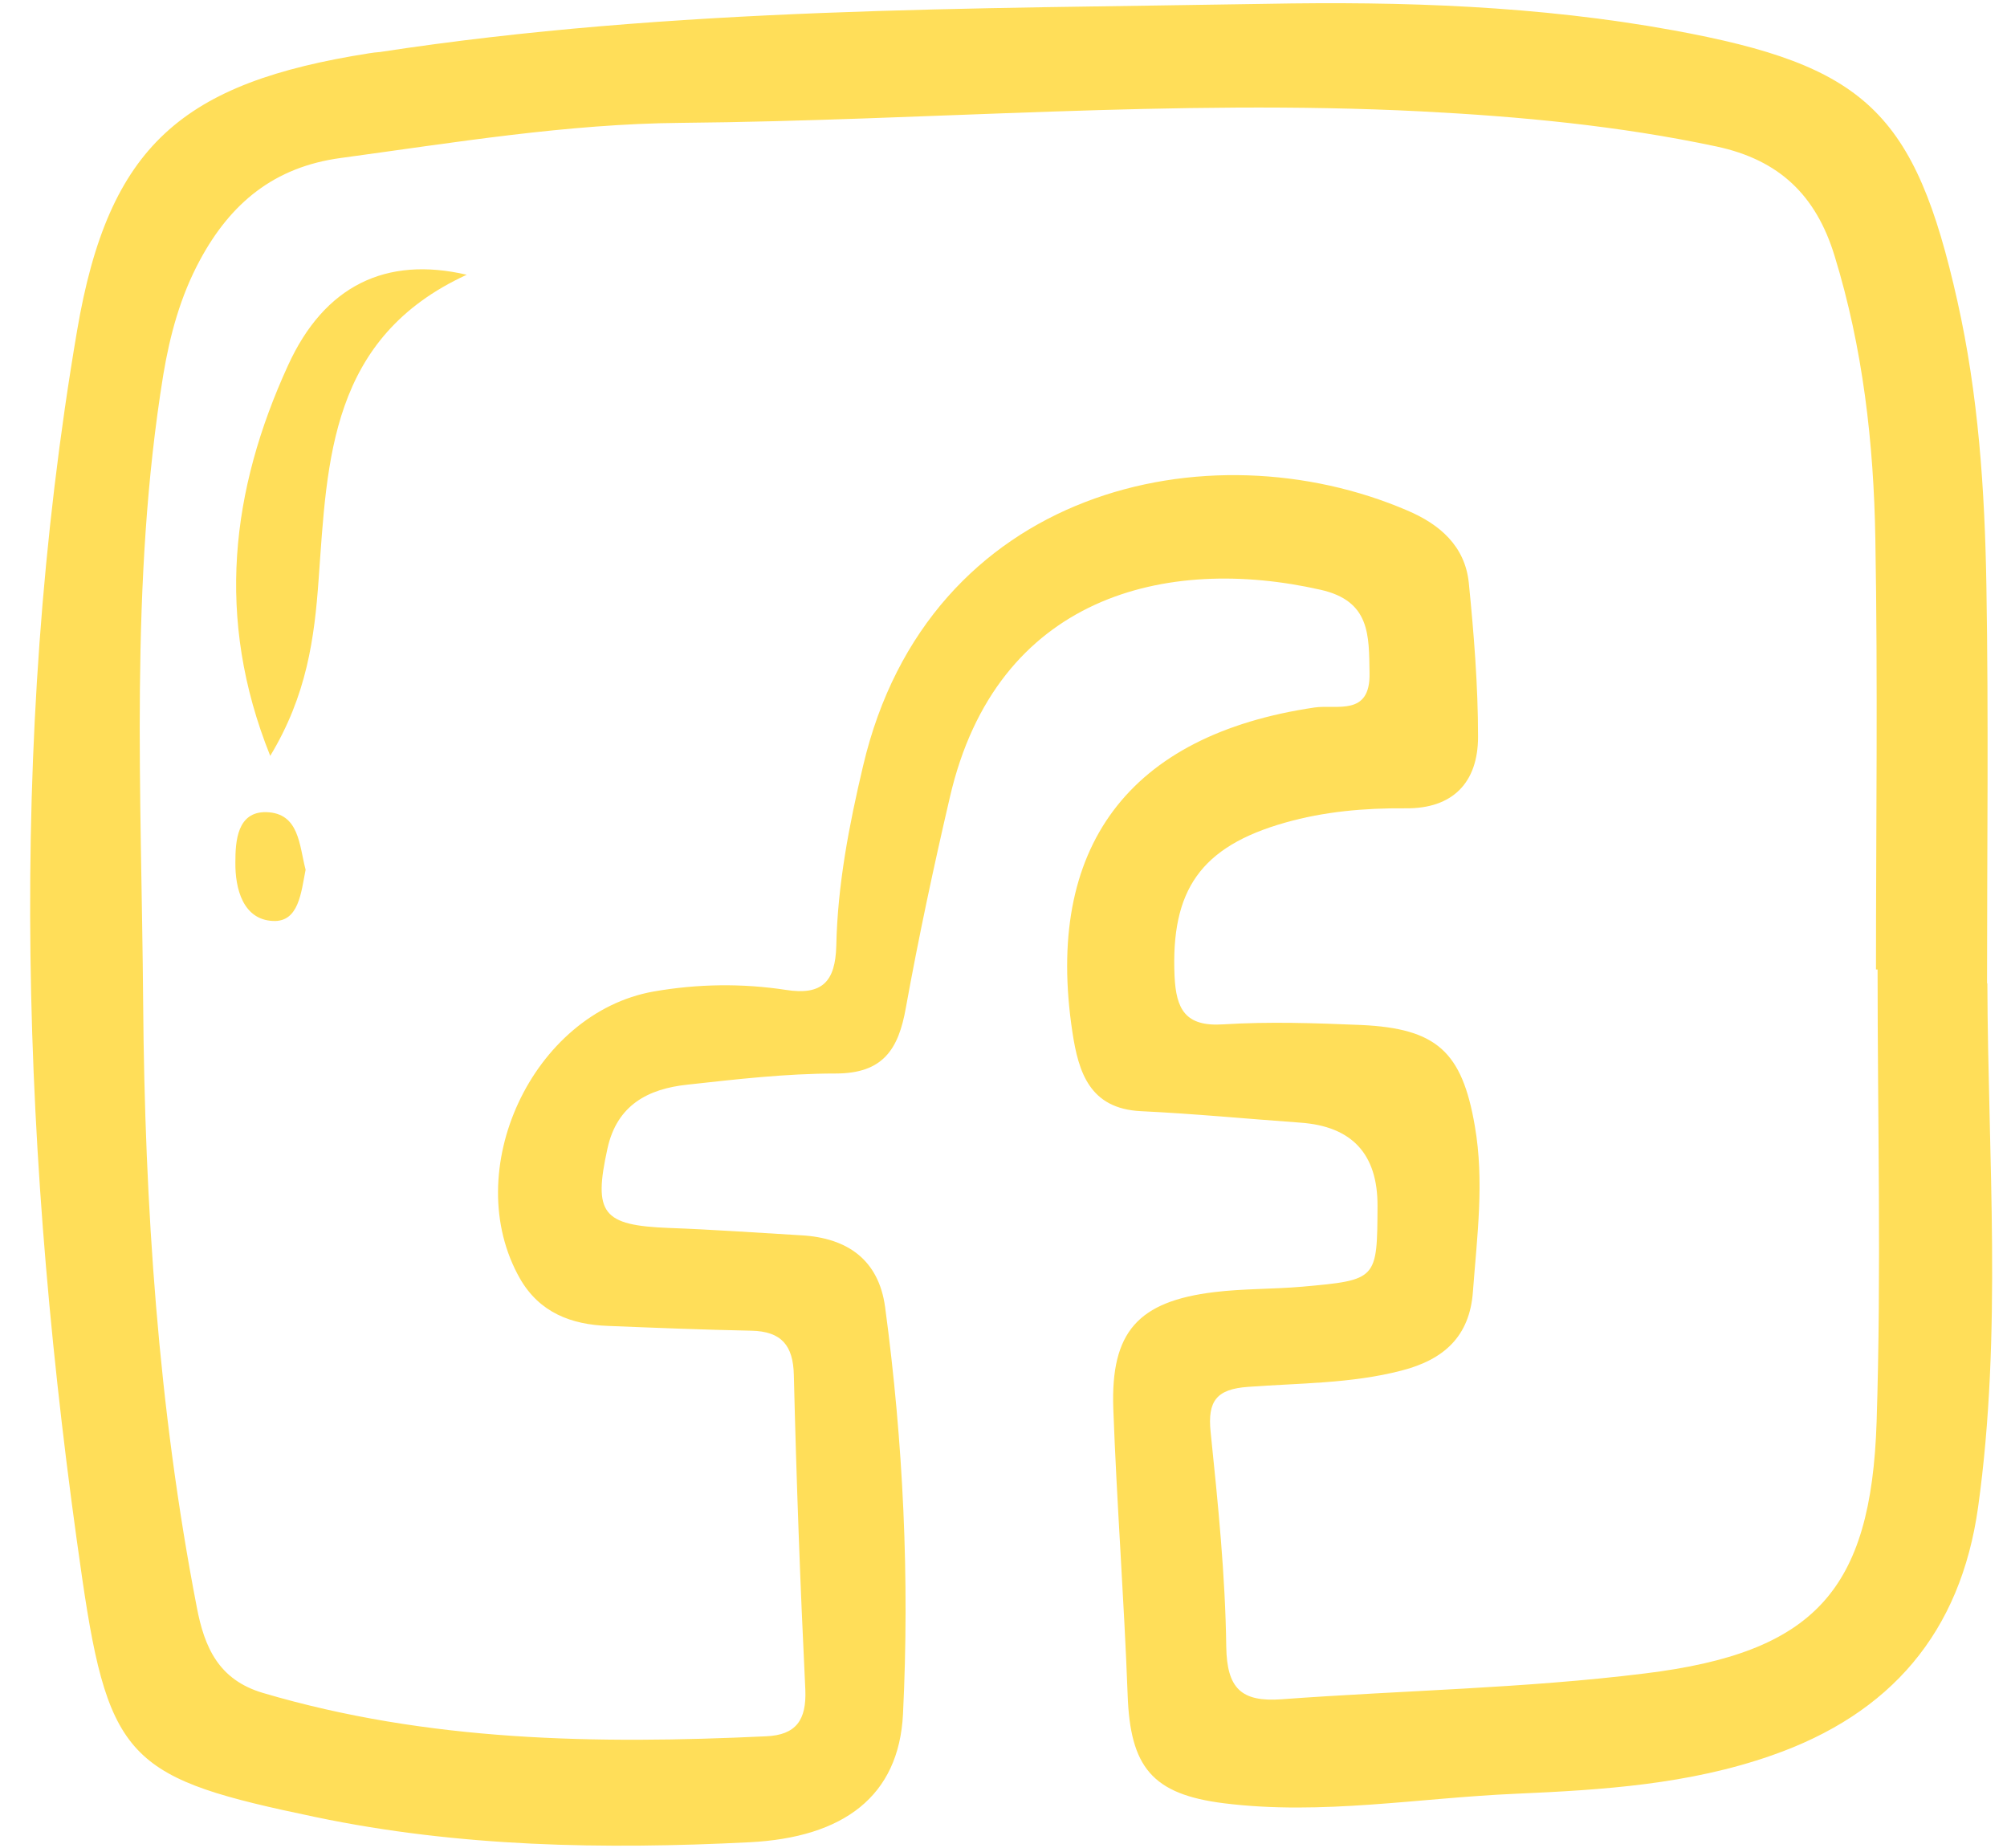 <?xml version="1.0" encoding="UTF-8" standalone="no"?><svg xmlns="http://www.w3.org/2000/svg" xmlns:xlink="http://www.w3.org/1999/xlink" data-name="Camada 2" fill="#000000" height="58" preserveAspectRatio="xMidYMid meet" version="1" viewBox="-0.8 -0.1 62.6 57.9" width="63" zoomAndPan="magnify"><g data-name="Camada 7"><g fill="#ffde59" id="change1_1"><path d="M61.33,30.72c.02,5.47,.47,10.95-.29,16.41-.55,3.93-2.74,6.48-6.47,7.78-2.6,.91-5.29,1.08-8.01,1.2-3.05,.13-6.08,.68-9.14,.3-2.27-.28-2.95-1.14-3.03-3.4-.11-2.99-.34-5.98-.45-8.98-.08-2.4,.78-3.35,3.17-3.64,.91-.11,1.84-.09,2.76-.17,2.34-.21,2.34-.22,2.35-2.53q.01-2.44-2.42-2.61c-1.67-.12-3.33-.28-5-.36-1.6-.08-1.95-1.22-2.14-2.47-.88-5.8,1.76-9.32,7.59-10.18,.69-.1,1.75,.29,1.72-1.08-.02-1.18,.03-2.26-1.54-2.61-4.82-1.09-10.15,.18-11.61,6.5-.51,2.19-.98,4.39-1.38,6.6-.23,1.31-.72,2.06-2.2,2.06-1.55,0-3.11,.18-4.65,.35-1.22,.13-2.2,.63-2.5,2-.45,2.04-.16,2.41,1.93,2.49,1.38,.05,2.76,.15,4.14,.23,1.45,.08,2.43,.77,2.63,2.25,.57,4.24,.77,8.51,.56,12.76-.13,2.56-1.85,3.86-4.81,4.01-4.56,.23-9.11,.15-13.6-.79-5.74-1.2-6.47-1.71-7.31-7.48C-.26,36.35-.75,23.29,1.47,10.26,2.46,4.44,4.78,2.49,10.62,1.57c.11-.02,.23-.03,.34-.04C20.17,.12,29.47,.18,38.74,.02c4.25-.08,8.53,.06,12.75,.83,6.01,1.1,7.57,2.55,8.9,8.48,.66,2.94,.86,5.93,.91,8.93,.07,4.15,.02,8.3,.02,12.45Zm-3.44-.44s-.03,0-.05,0c0-4.5,.06-9-.02-13.5-.05-3-.39-5.98-1.28-8.87-.58-1.89-1.73-3-3.7-3.42-3.06-.65-6.15-.94-9.26-1.1-7.73-.39-15.45,.29-23.18,.36-3.58,.03-7.12,.62-10.66,1.1-2.1,.28-3.46,1.42-4.42,3.2-.61,1.13-.94,2.34-1.15,3.6-1.06,6.53-.68,13.12-.63,19.68,.05,6.35,.47,12.68,1.68,18.93,.24,1.27,.69,2.28,2.07,2.69,5.17,1.53,10.45,1.61,15.77,1.36,.94-.04,1.27-.51,1.23-1.46-.16-3.28-.28-6.57-.36-9.86-.02-.93-.39-1.37-1.33-1.39-1.5-.03-3-.09-4.49-.15-1.16-.04-2.15-.42-2.76-1.48-1.92-3.37,.39-8.33,4.19-9,1.38-.24,2.76-.26,4.14-.05,1.14,.18,1.55-.26,1.58-1.38,.04-1.91,.4-3.78,.84-5.64,2.04-8.7,10.83-10.68,17.06-8,1.01,.43,1.8,1.11,1.92,2.26,.16,1.6,.29,3.22,.29,4.83,0,1.43-.79,2.26-2.28,2.24-1.28-.01-2.54,.1-3.77,.45-2.64,.75-3.58,2.11-3.46,4.81,.05,1.03,.33,1.59,1.53,1.51,1.44-.09,2.88-.04,4.32,.02,2.36,.11,3.16,.83,3.56,3.17,.3,1.73,.07,3.45-.06,5.18-.1,1.42-.92,2.14-2.24,2.48-1.58,.41-3.2,.39-4.81,.51-.98,.07-1.27,.44-1.17,1.41,.23,2.24,.46,4.48,.49,6.73,.02,1.31,.47,1.74,1.73,1.65,3.79-.28,7.61-.34,11.39-.81,5.31-.65,7.09-2.6,7.26-7.89,.15-4.72,.03-9.45,.03-14.18Z"/><path d="M7.52,23.58c-1.73-4.31-1.22-8.34,.56-12.23,1.14-2.5,3.07-3.43,5.6-2.84-4.29,1.97-4.37,5.81-4.64,9.53-.13,1.85-.37,3.65-1.52,5.55Z"/><path d="M8.63,27.16c-.14,.7-.21,1.64-1.02,1.6-.94-.04-1.19-1.01-1.18-1.84,0-.67,.06-1.59,.97-1.57,1.04,.03,1.03,1.05,1.23,1.8Z"/></g></g></svg>